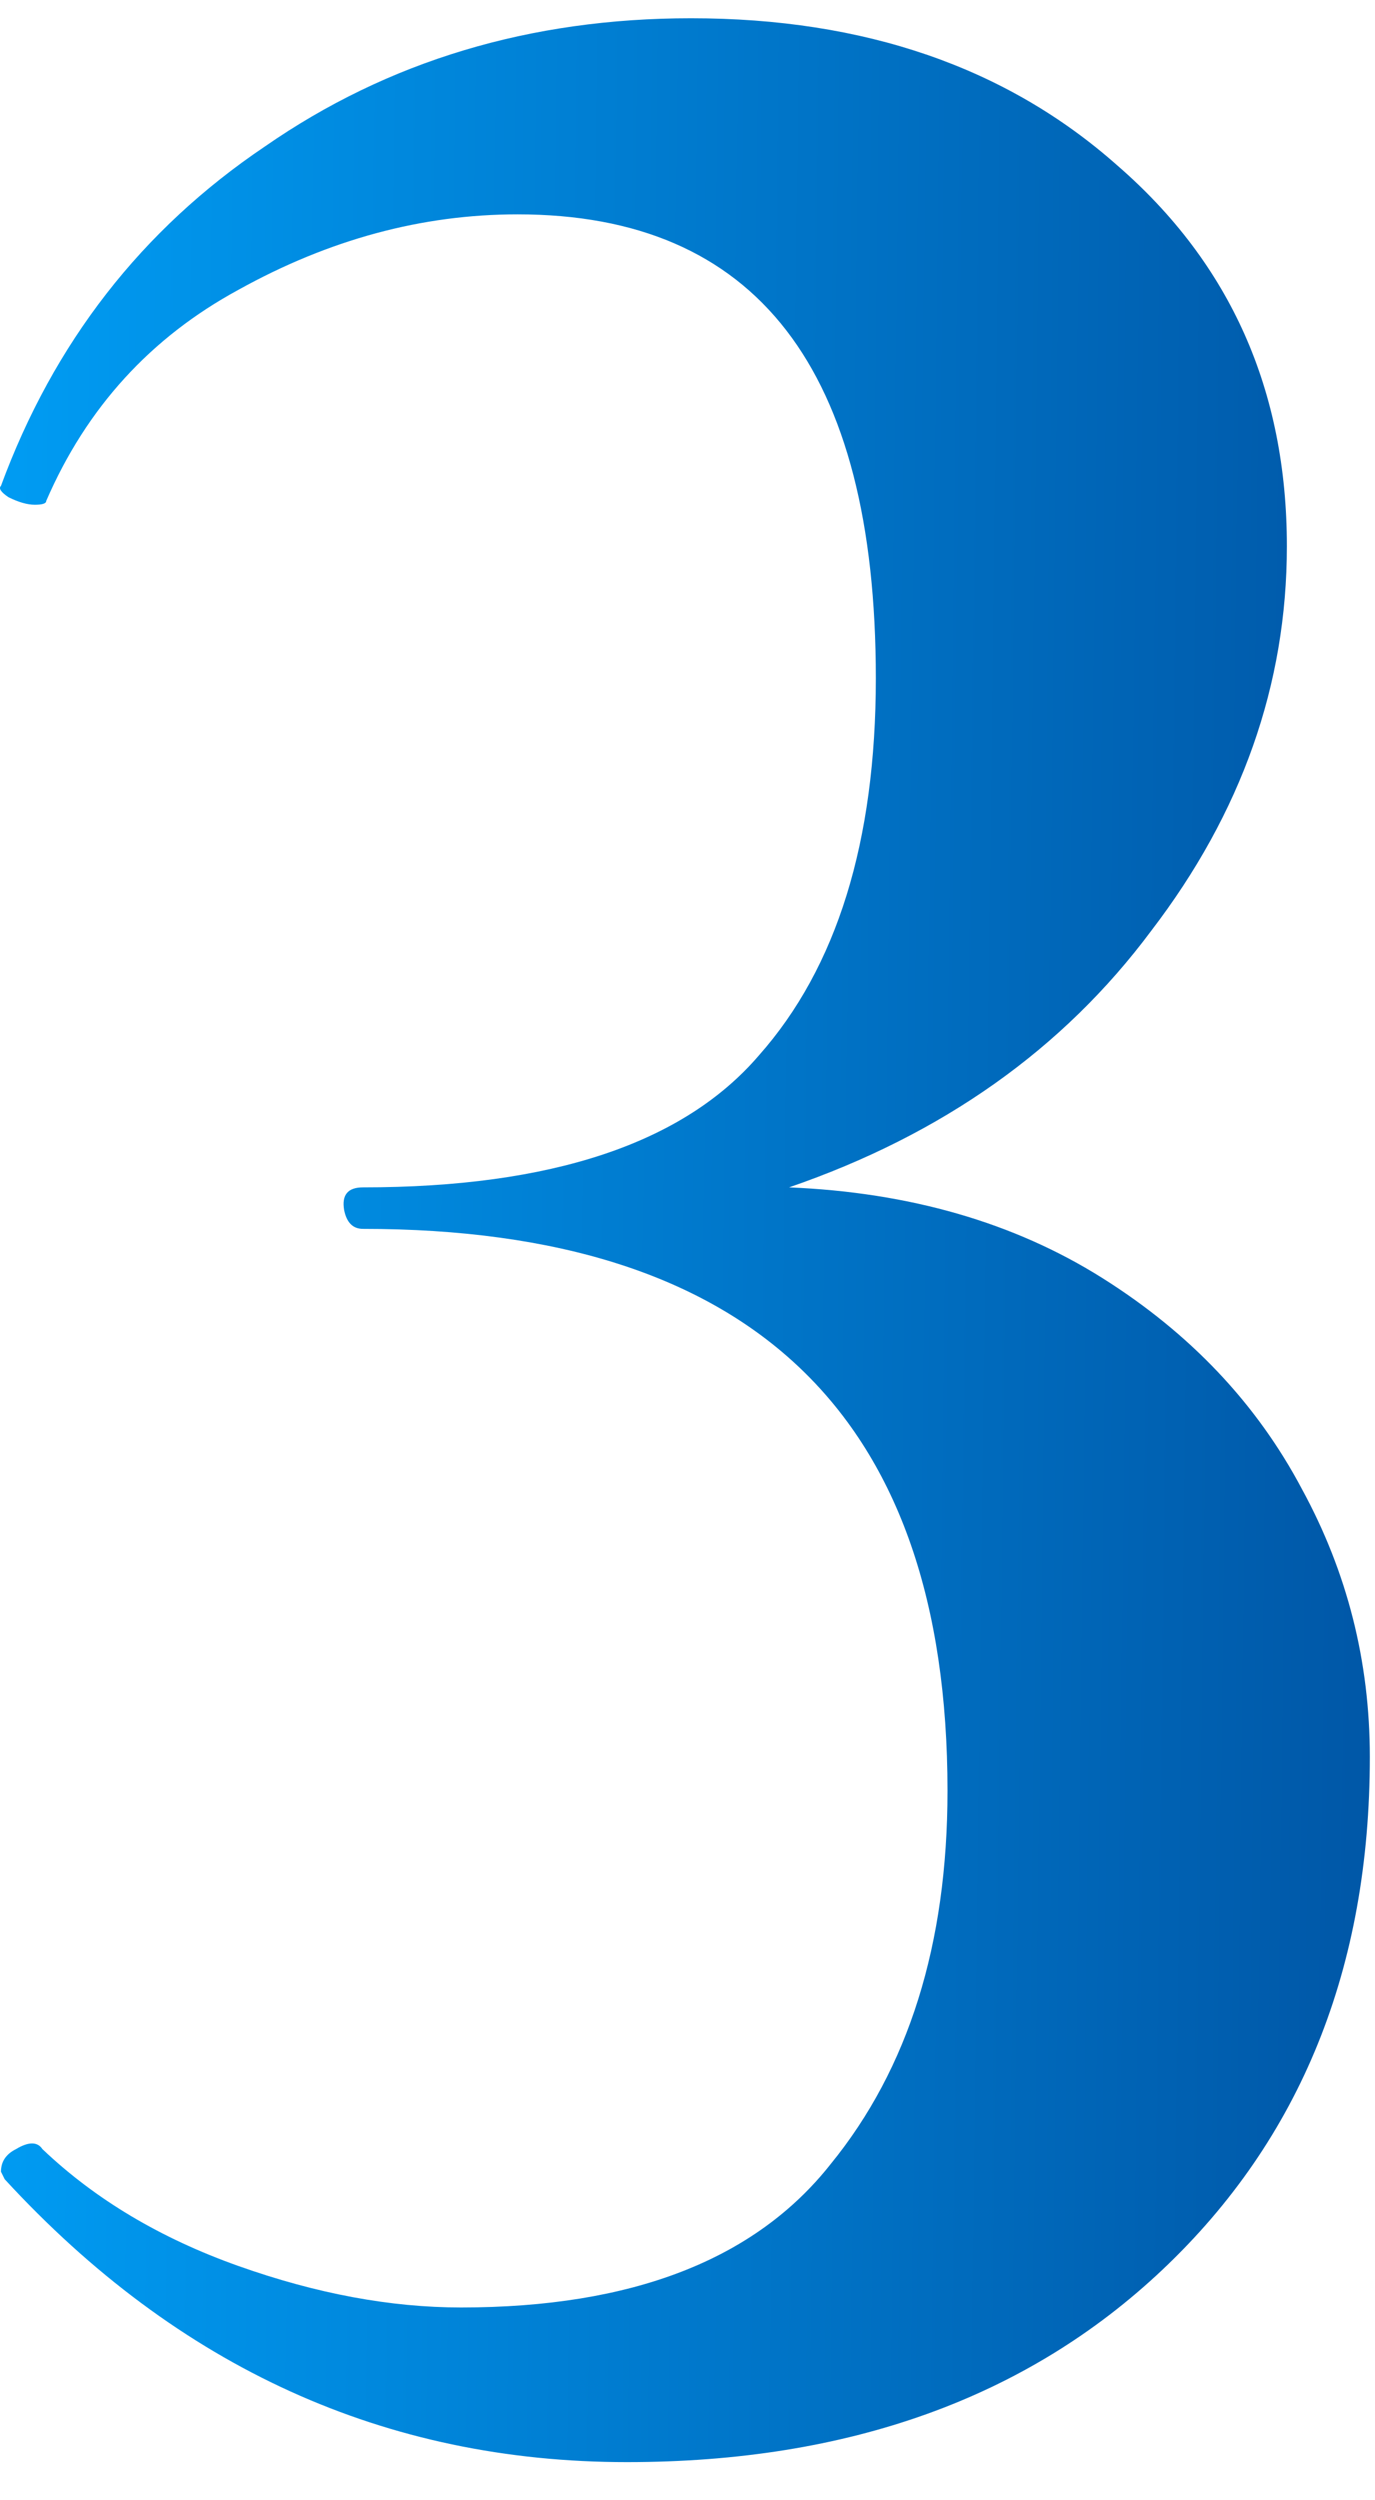 <?xml version="1.0" encoding="UTF-8"?> <svg xmlns="http://www.w3.org/2000/svg" width="33" height="60" viewBox="0 0 33 60" fill="none"> <path d="M18.938 28.494C21.834 28.615 24.338 29.339 26.45 30.666C28.562 31.994 30.161 33.683 31.247 35.735C32.333 37.726 32.876 39.868 32.876 42.161C32.876 47.229 31.217 51.332 27.898 54.469C24.64 57.547 20.356 59.085 15.047 59.085C9.254 59.085 4.276 56.823 0.113 52.297L0.023 52.116C0.023 51.875 0.143 51.694 0.385 51.573C0.686 51.392 0.898 51.392 1.018 51.573C2.285 52.78 3.854 53.715 5.724 54.379C7.595 55.043 9.375 55.374 11.064 55.374C15.167 55.374 18.124 54.228 19.934 51.935C21.804 49.642 22.74 46.656 22.74 42.975C22.74 33.985 18.063 29.49 8.711 29.49C8.47 29.49 8.319 29.339 8.259 29.037C8.198 28.675 8.349 28.494 8.711 28.494C13.236 28.494 16.404 27.438 18.214 25.327C20.085 23.215 21.02 20.198 21.02 16.276C21.02 8.855 18.154 5.144 12.422 5.144C10.129 5.144 7.897 5.747 5.724 6.954C3.613 8.1 2.074 9.79 1.109 12.022C1.109 12.083 1.018 12.113 0.837 12.113C0.656 12.113 0.445 12.052 0.204 11.932C0.023 11.811 -0.038 11.72 0.023 11.66C1.29 8.221 3.402 5.506 6.358 3.515C9.315 1.463 12.724 0.438 16.585 0.438C20.748 0.438 24.157 1.614 26.812 3.967C29.527 6.32 30.885 9.367 30.885 13.108C30.885 16.427 29.799 19.504 27.627 22.34C25.515 25.176 22.619 27.227 18.938 28.494Z" fill="url(#paint0_linear_1423_11843)"></path> <defs> <linearGradient id="paint0_linear_1423_11843" x1="32.876" y1="47.449" x2="-0.526" y2="47.033" gradientUnits="userSpaceOnUse"> <stop stop-color="#0057A7"></stop> <stop offset="1" stop-color="#009CF3"></stop> </linearGradient> </defs> </svg> 